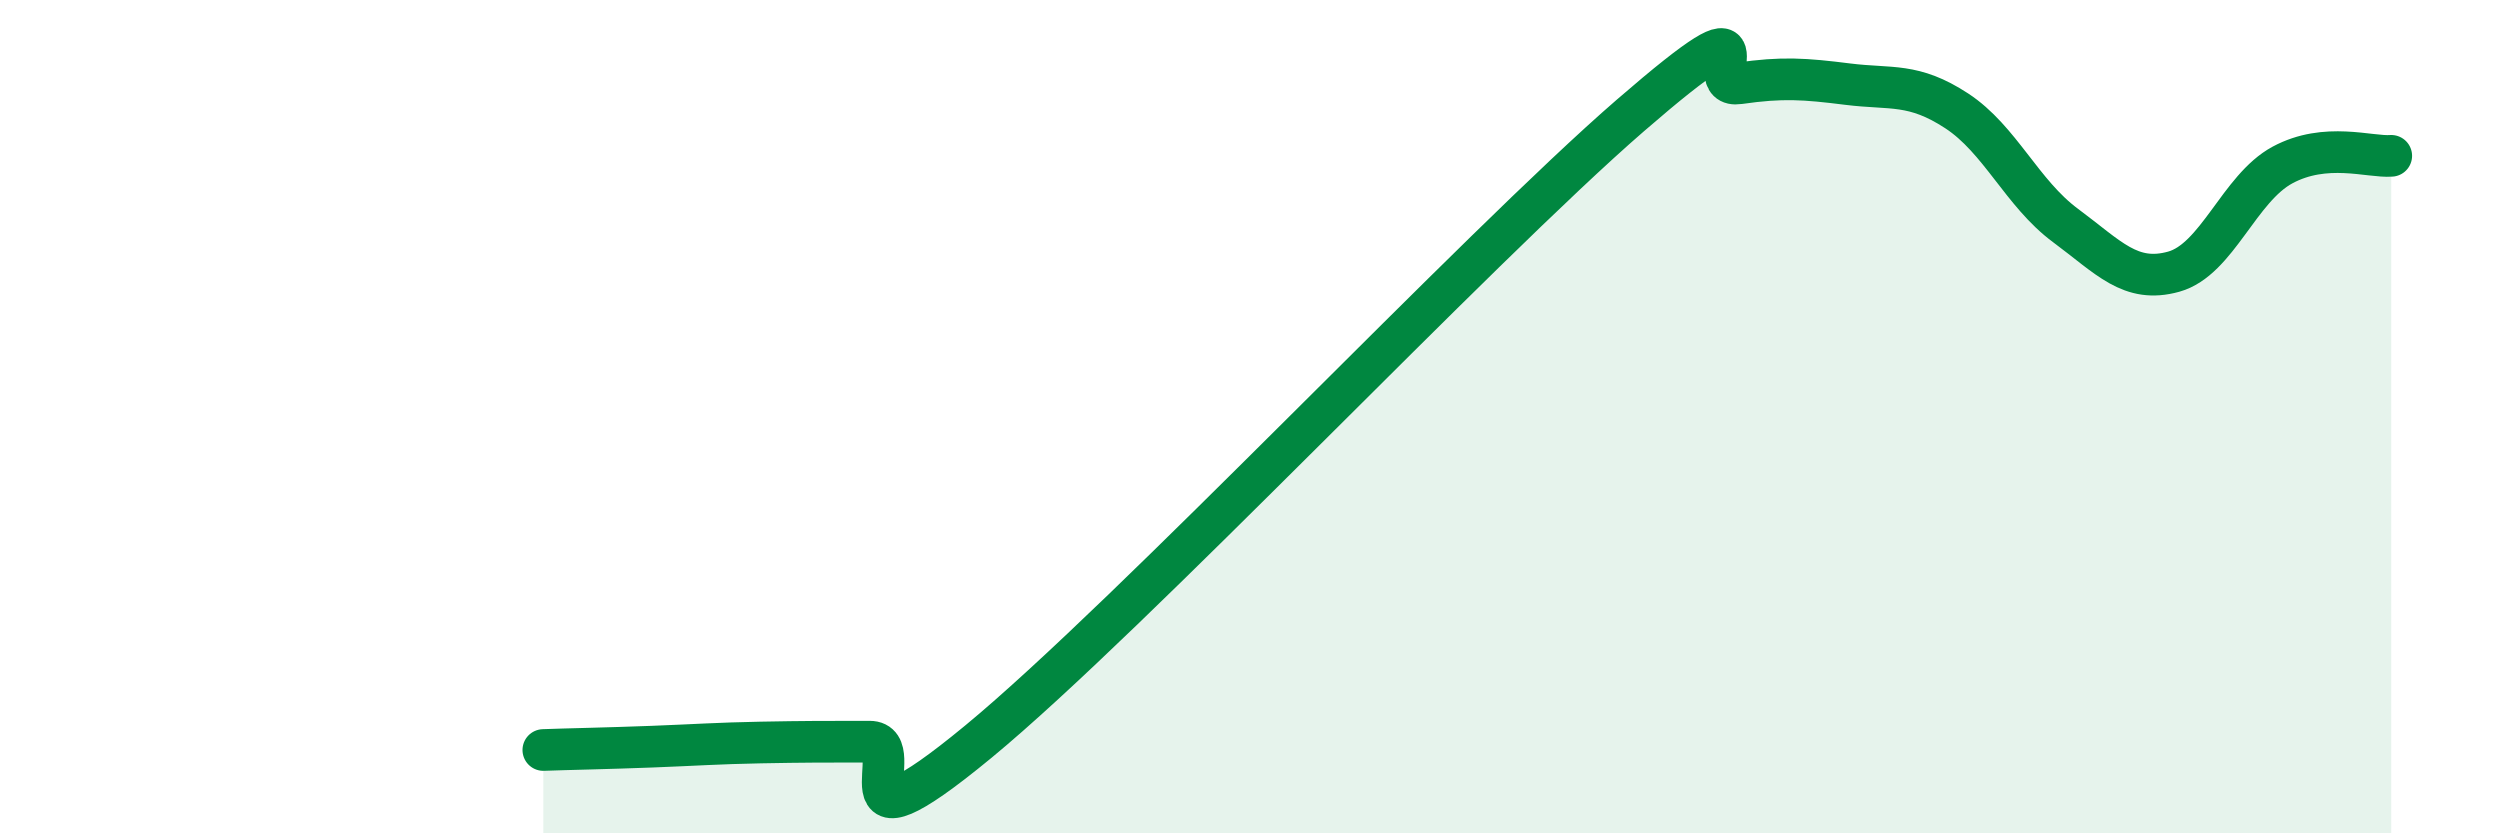 
    <svg width="60" height="20" viewBox="0 0 60 20" xmlns="http://www.w3.org/2000/svg">
      <path
        d="M 13.04,18 C 13.56,17.98 14.61,17.96 15.65,17.92 C 16.69,17.88 17.22,17.84 18.26,17.82 C 19.3,17.8 19.83,17.8 20.87,17.8 C 21.91,17.8 19.83,20.81 23.48,17.8 C 27.13,14.79 35.48,5.93 39.13,2.77 C 42.78,-0.39 40.7,2.15 41.74,2 C 42.78,1.85 43.31,1.89 44.35,2.02 C 45.39,2.15 45.92,1.98 46.96,2.66 C 48,3.34 48.53,4.64 49.57,5.41 C 50.61,6.18 51.13,6.81 52.17,6.52 C 53.21,6.23 53.74,4.52 54.78,3.96 C 55.82,3.4 56.87,3.78 57.39,3.74L57.39 20L13.04 20Z"
        fill="#008740"
        opacity="0.1"
        stroke-linecap="round"
        stroke-linejoin="round"
      />
      <path
        d="M 13.04,18 C 13.56,17.98 14.61,17.96 15.65,17.92 C 16.69,17.88 17.22,17.84 18.26,17.82 C 19.3,17.8 19.83,17.8 20.87,17.8 C 21.91,17.8 19.83,20.81 23.48,17.8 C 27.13,14.79 35.48,5.93 39.13,2.77 C 42.78,-0.39 40.7,2.15 41.74,2 C 42.78,1.85 43.31,1.89 44.35,2.02 C 45.39,2.15 45.92,1.98 46.96,2.66 C 48,3.34 48.53,4.64 49.57,5.41 C 50.61,6.18 51.13,6.81 52.17,6.52 C 53.21,6.23 53.74,4.52 54.78,3.96 C 55.82,3.4 56.87,3.78 57.39,3.74"
        stroke="#008740"
        stroke-width="1"
        fill="none"
        stroke-linecap="round"
        stroke-linejoin="round"
      />
    </svg>
  